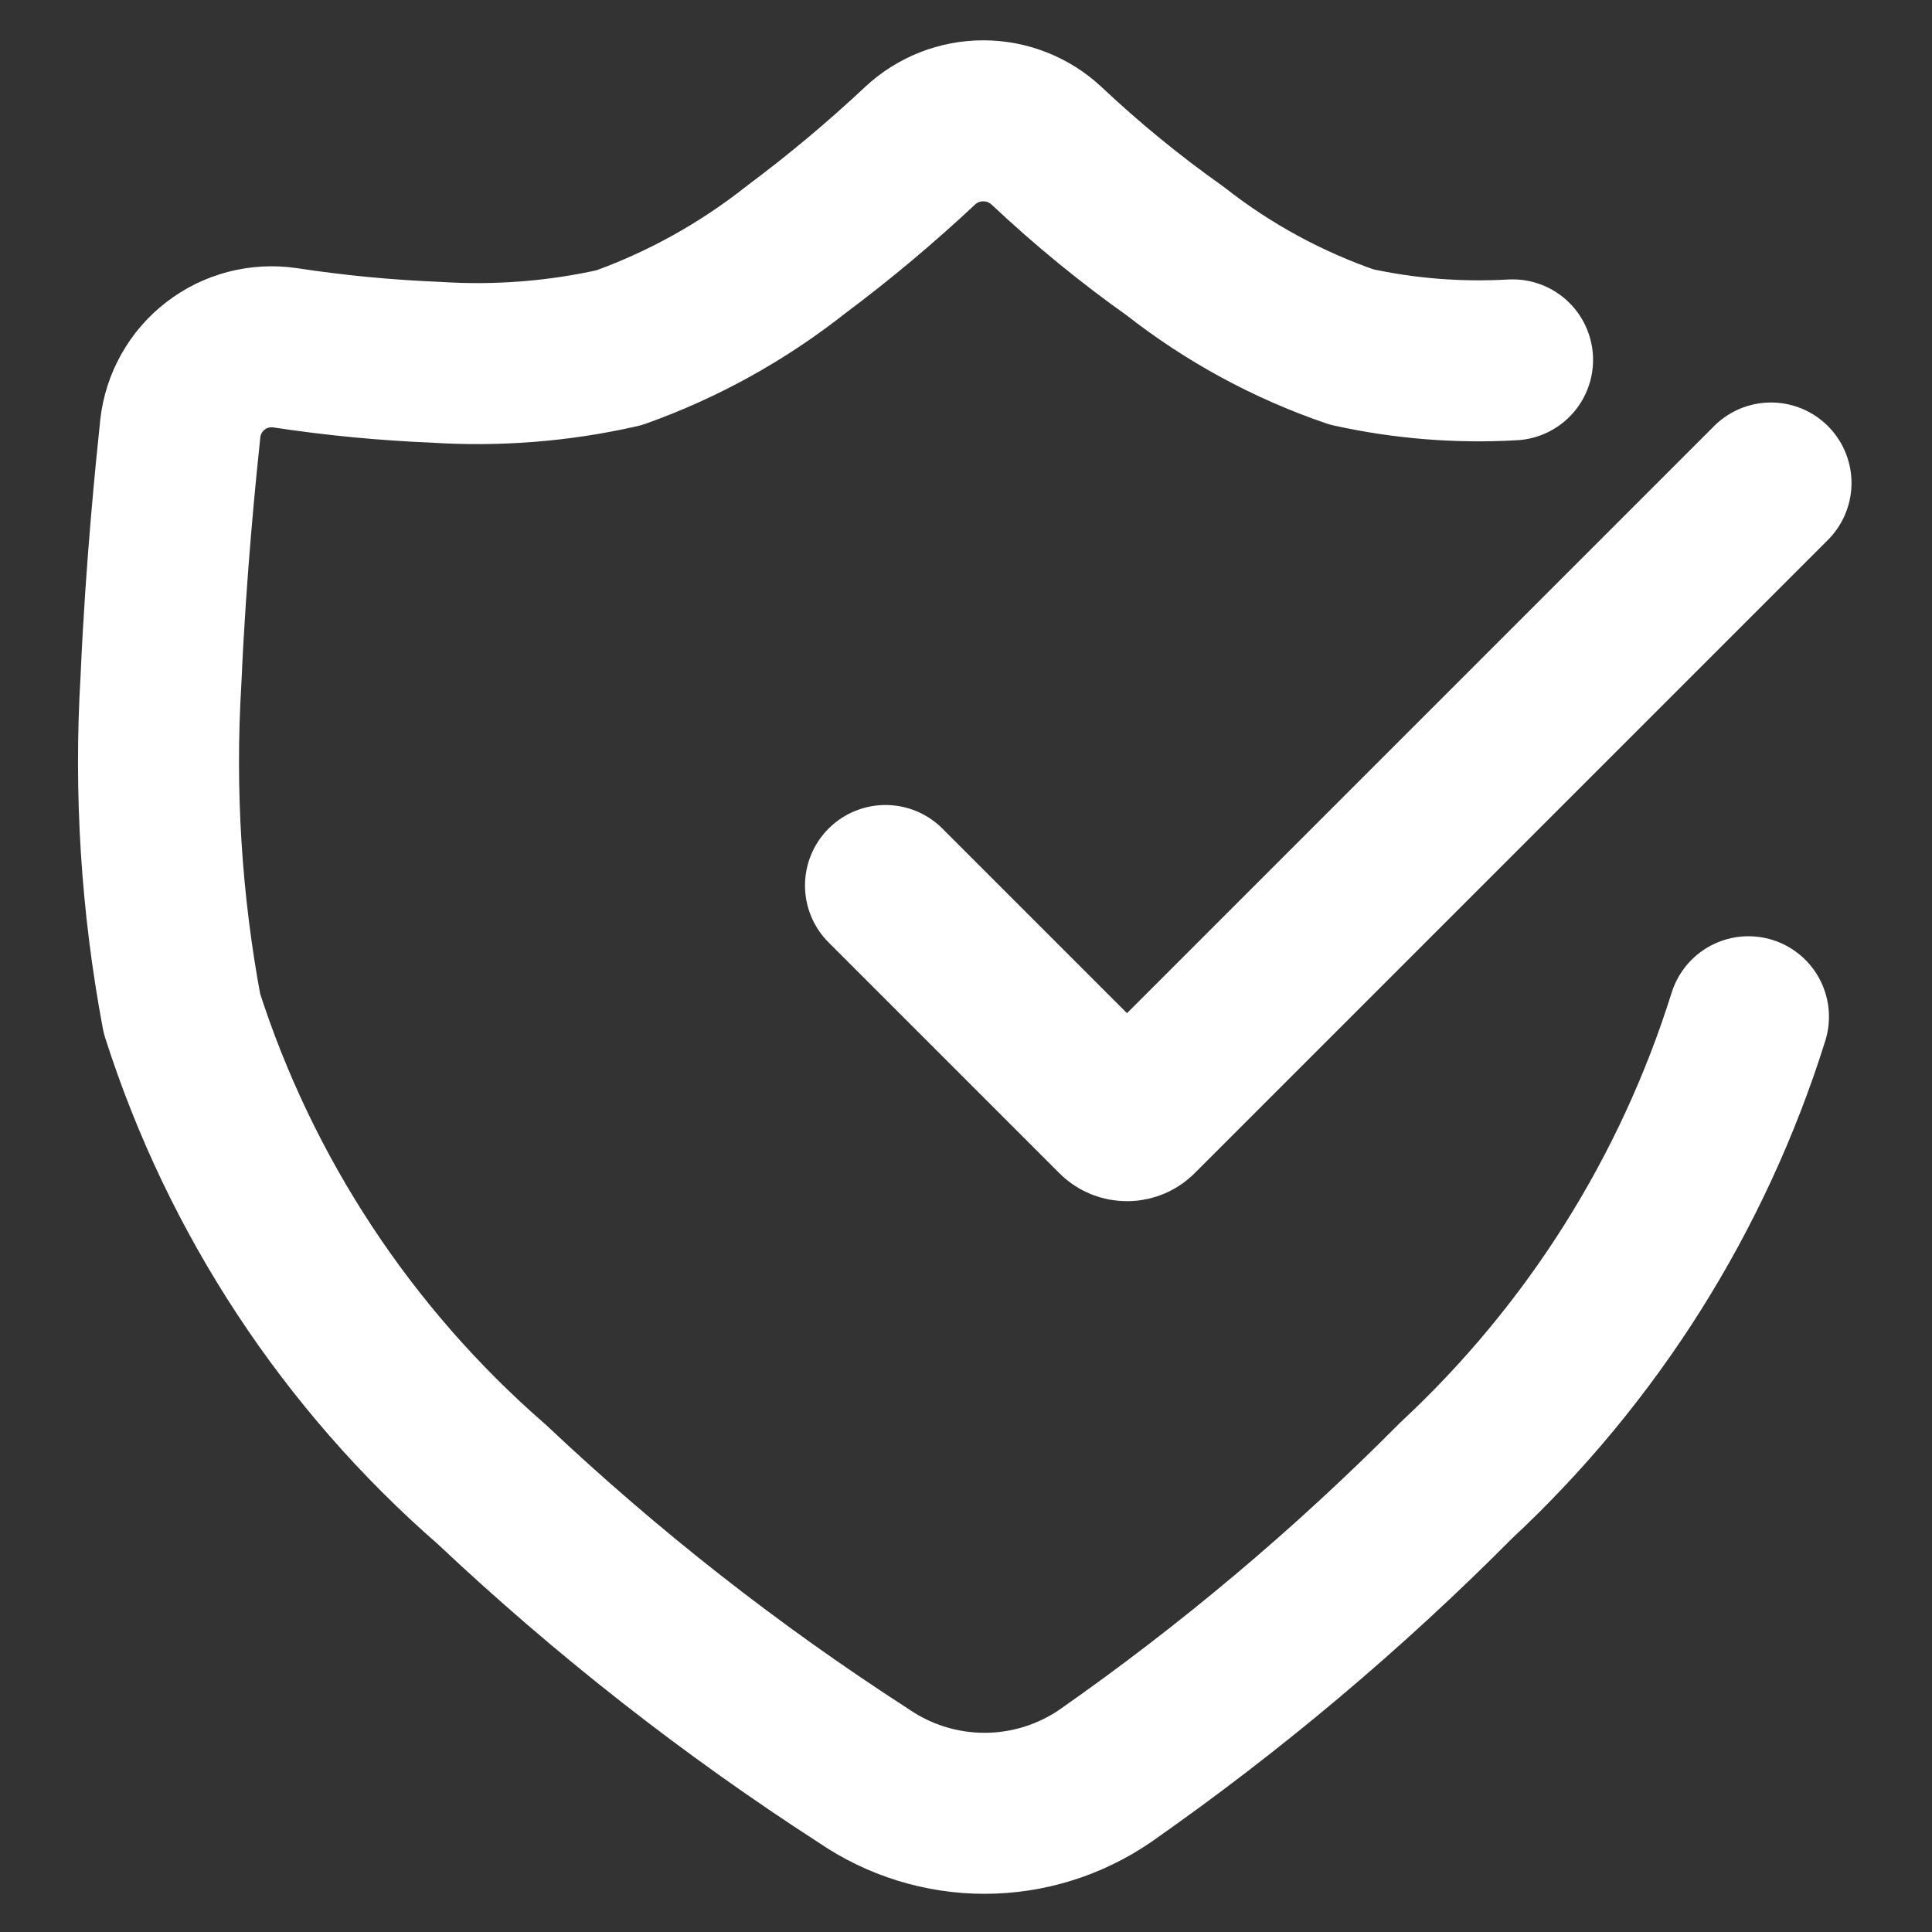 <svg width="30" height="30" viewBox="0 0 30 30" fill="none" xmlns="http://www.w3.org/2000/svg">
<rect x="0" y="0" width="30" height="30" fill="#333333" stroke="none"/>
<path d="M23.487 5.588C22.649 5.636 21.807 5.569 20.987 5.388C19.998 5.049 19.072 4.546 18.25 3.9C17.546 3.402 16.878 2.854 16.25 2.263C15.983 2.014 15.633 1.876 15.268 1.876C14.904 1.876 14.553 2.014 14.287 2.263C13.676 2.836 13.033 3.374 12.362 3.875C11.534 4.53 10.606 5.045 9.612 5.4C8.678 5.612 7.718 5.687 6.762 5.625C5.979 5.593 5.199 5.518 4.425 5.4C4.235 5.372 4.042 5.383 3.857 5.431C3.672 5.479 3.498 5.564 3.347 5.681C3.195 5.797 3.069 5.943 2.975 6.11C2.881 6.276 2.821 6.46 2.8 6.65C2.737 7.25 2.575 8.813 2.5 10.55C2.395 12.286 2.504 14.029 2.825 15.738C3.73 18.57 5.394 21.099 7.637 23.05C9.42 24.732 11.353 26.247 13.412 27.576C13.964 27.954 14.618 28.157 15.287 28.157C15.957 28.157 16.61 27.954 17.162 27.576C19.112 26.212 20.936 24.677 22.612 22.988C24.724 21.022 26.288 18.541 27.15 15.788" stroke="white" stroke-width="2.5" stroke-linecap="round" stroke-linejoin="round"/>
<path d="M13.75 13.75L17.325 17.325C17.347 17.349 17.374 17.369 17.404 17.382C17.434 17.395 17.467 17.402 17.5 17.402C17.533 17.402 17.566 17.395 17.596 17.382C17.626 17.369 17.653 17.349 17.675 17.325L27.5 7.5" stroke="white" stroke-width="2.5" stroke-linecap="round" stroke-linejoin="round"/>
</svg>
